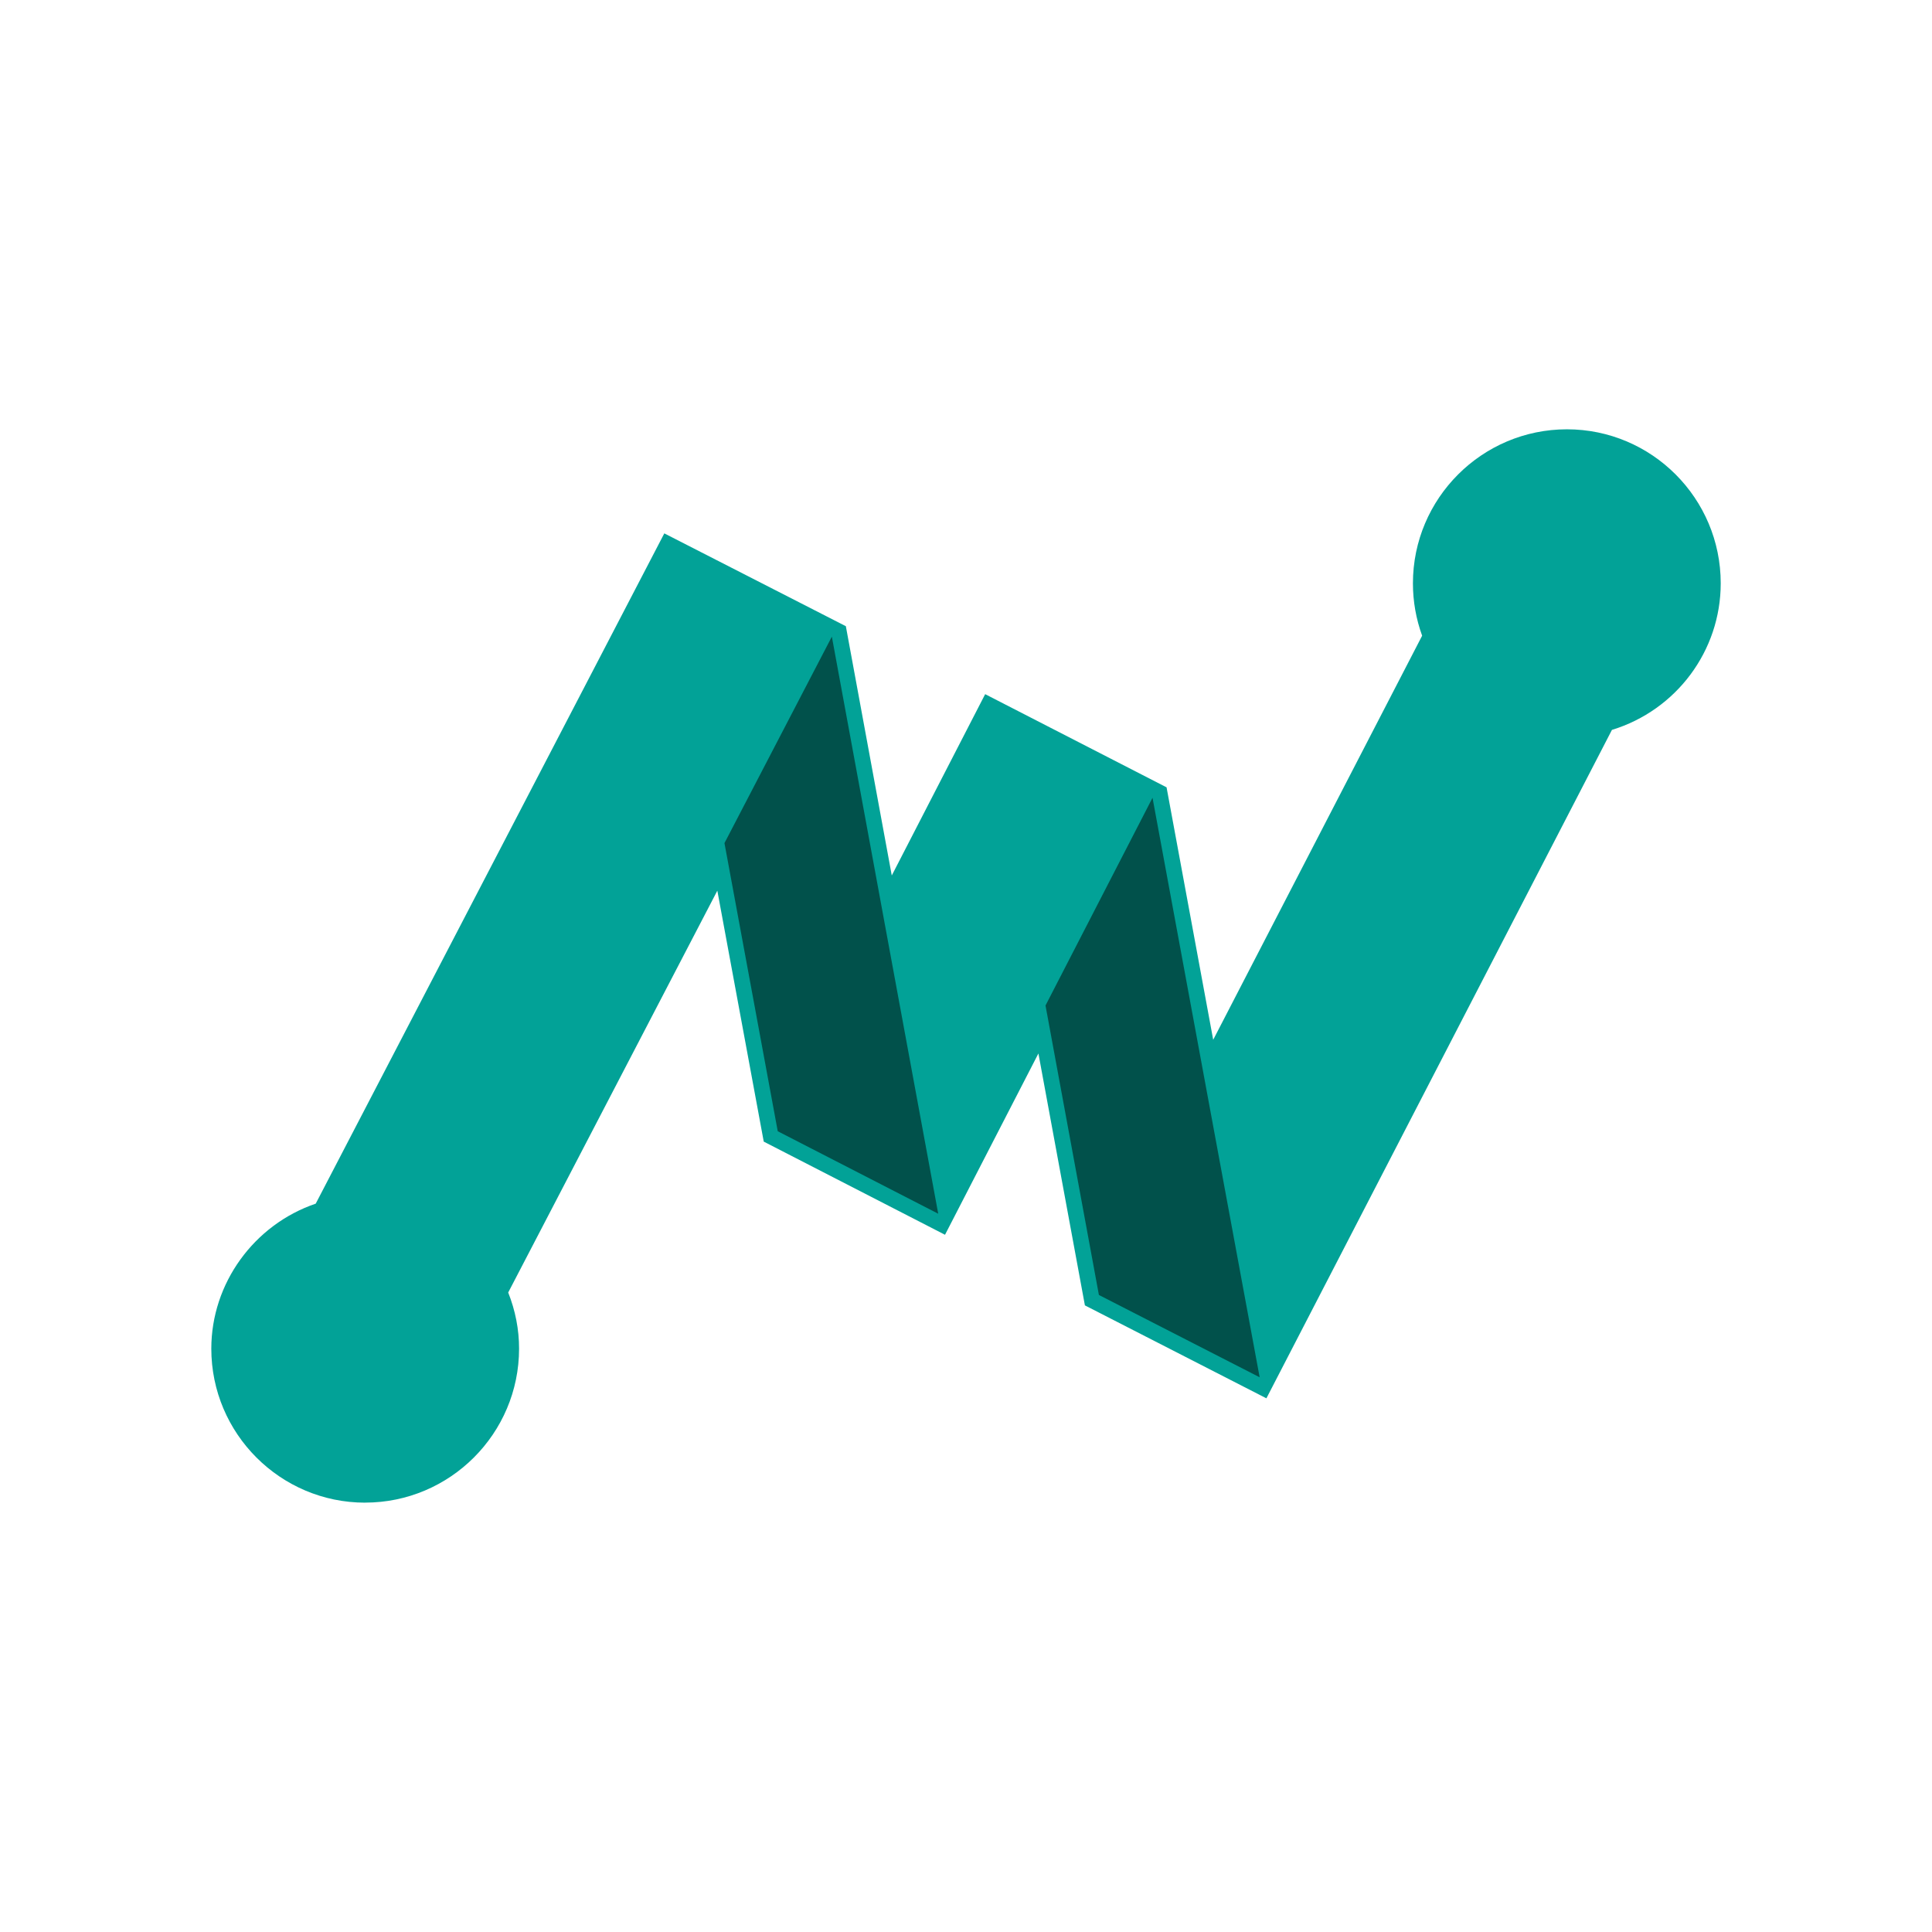 <svg xmlns="http://www.w3.org/2000/svg" id="Layer_1" data-name="Layer 1" viewBox="0 0 512 512"><defs><style>      .cls-1 {        fill: #01514b;      }      .cls-1, .cls-2 {        stroke-width: 0px;      }      .cls-2 {        fill: #02a297;      }    </style></defs><path class="cls-2" d="M96.77,398.22c-22.48,0-40.77-18.31-40.77-40.81,0-17.3,11.29-32.85,27.67-38.43l92.38-177.63,48.11,24.6,12.17,66.06,24.75-48.05,48.07,24.69,12.36,66.9,55.37-107.08c-1.62-4.47-2.44-9.13-2.44-13.89,0-22.5,18.31-40.81,40.81-40.81s40.76,18.31,40.76,40.81c0,17.9-11.76,33.62-28.83,38.85l-91.57,177.14-48.1-24.63-12.32-66.76-24.75,48.05-48.04-24.69-12.3-66.5-55.42,106.49c1.91,4.81,2.88,9.81,2.88,14.87,0,22.5-18.3,40.81-40.8,40.81Z"></path><polygon class="cls-1" points="277.07 266.47 305.43 211.42 319.62 288.23 333.82 364.99 291.22 343.18 277.07 266.47"></polygon><polygon class="cls-1" points="191.99 223.43 220.45 168.72 234.45 244.73 248.64 321.65 206.11 299.79 191.99 223.43"></polygon></svg>